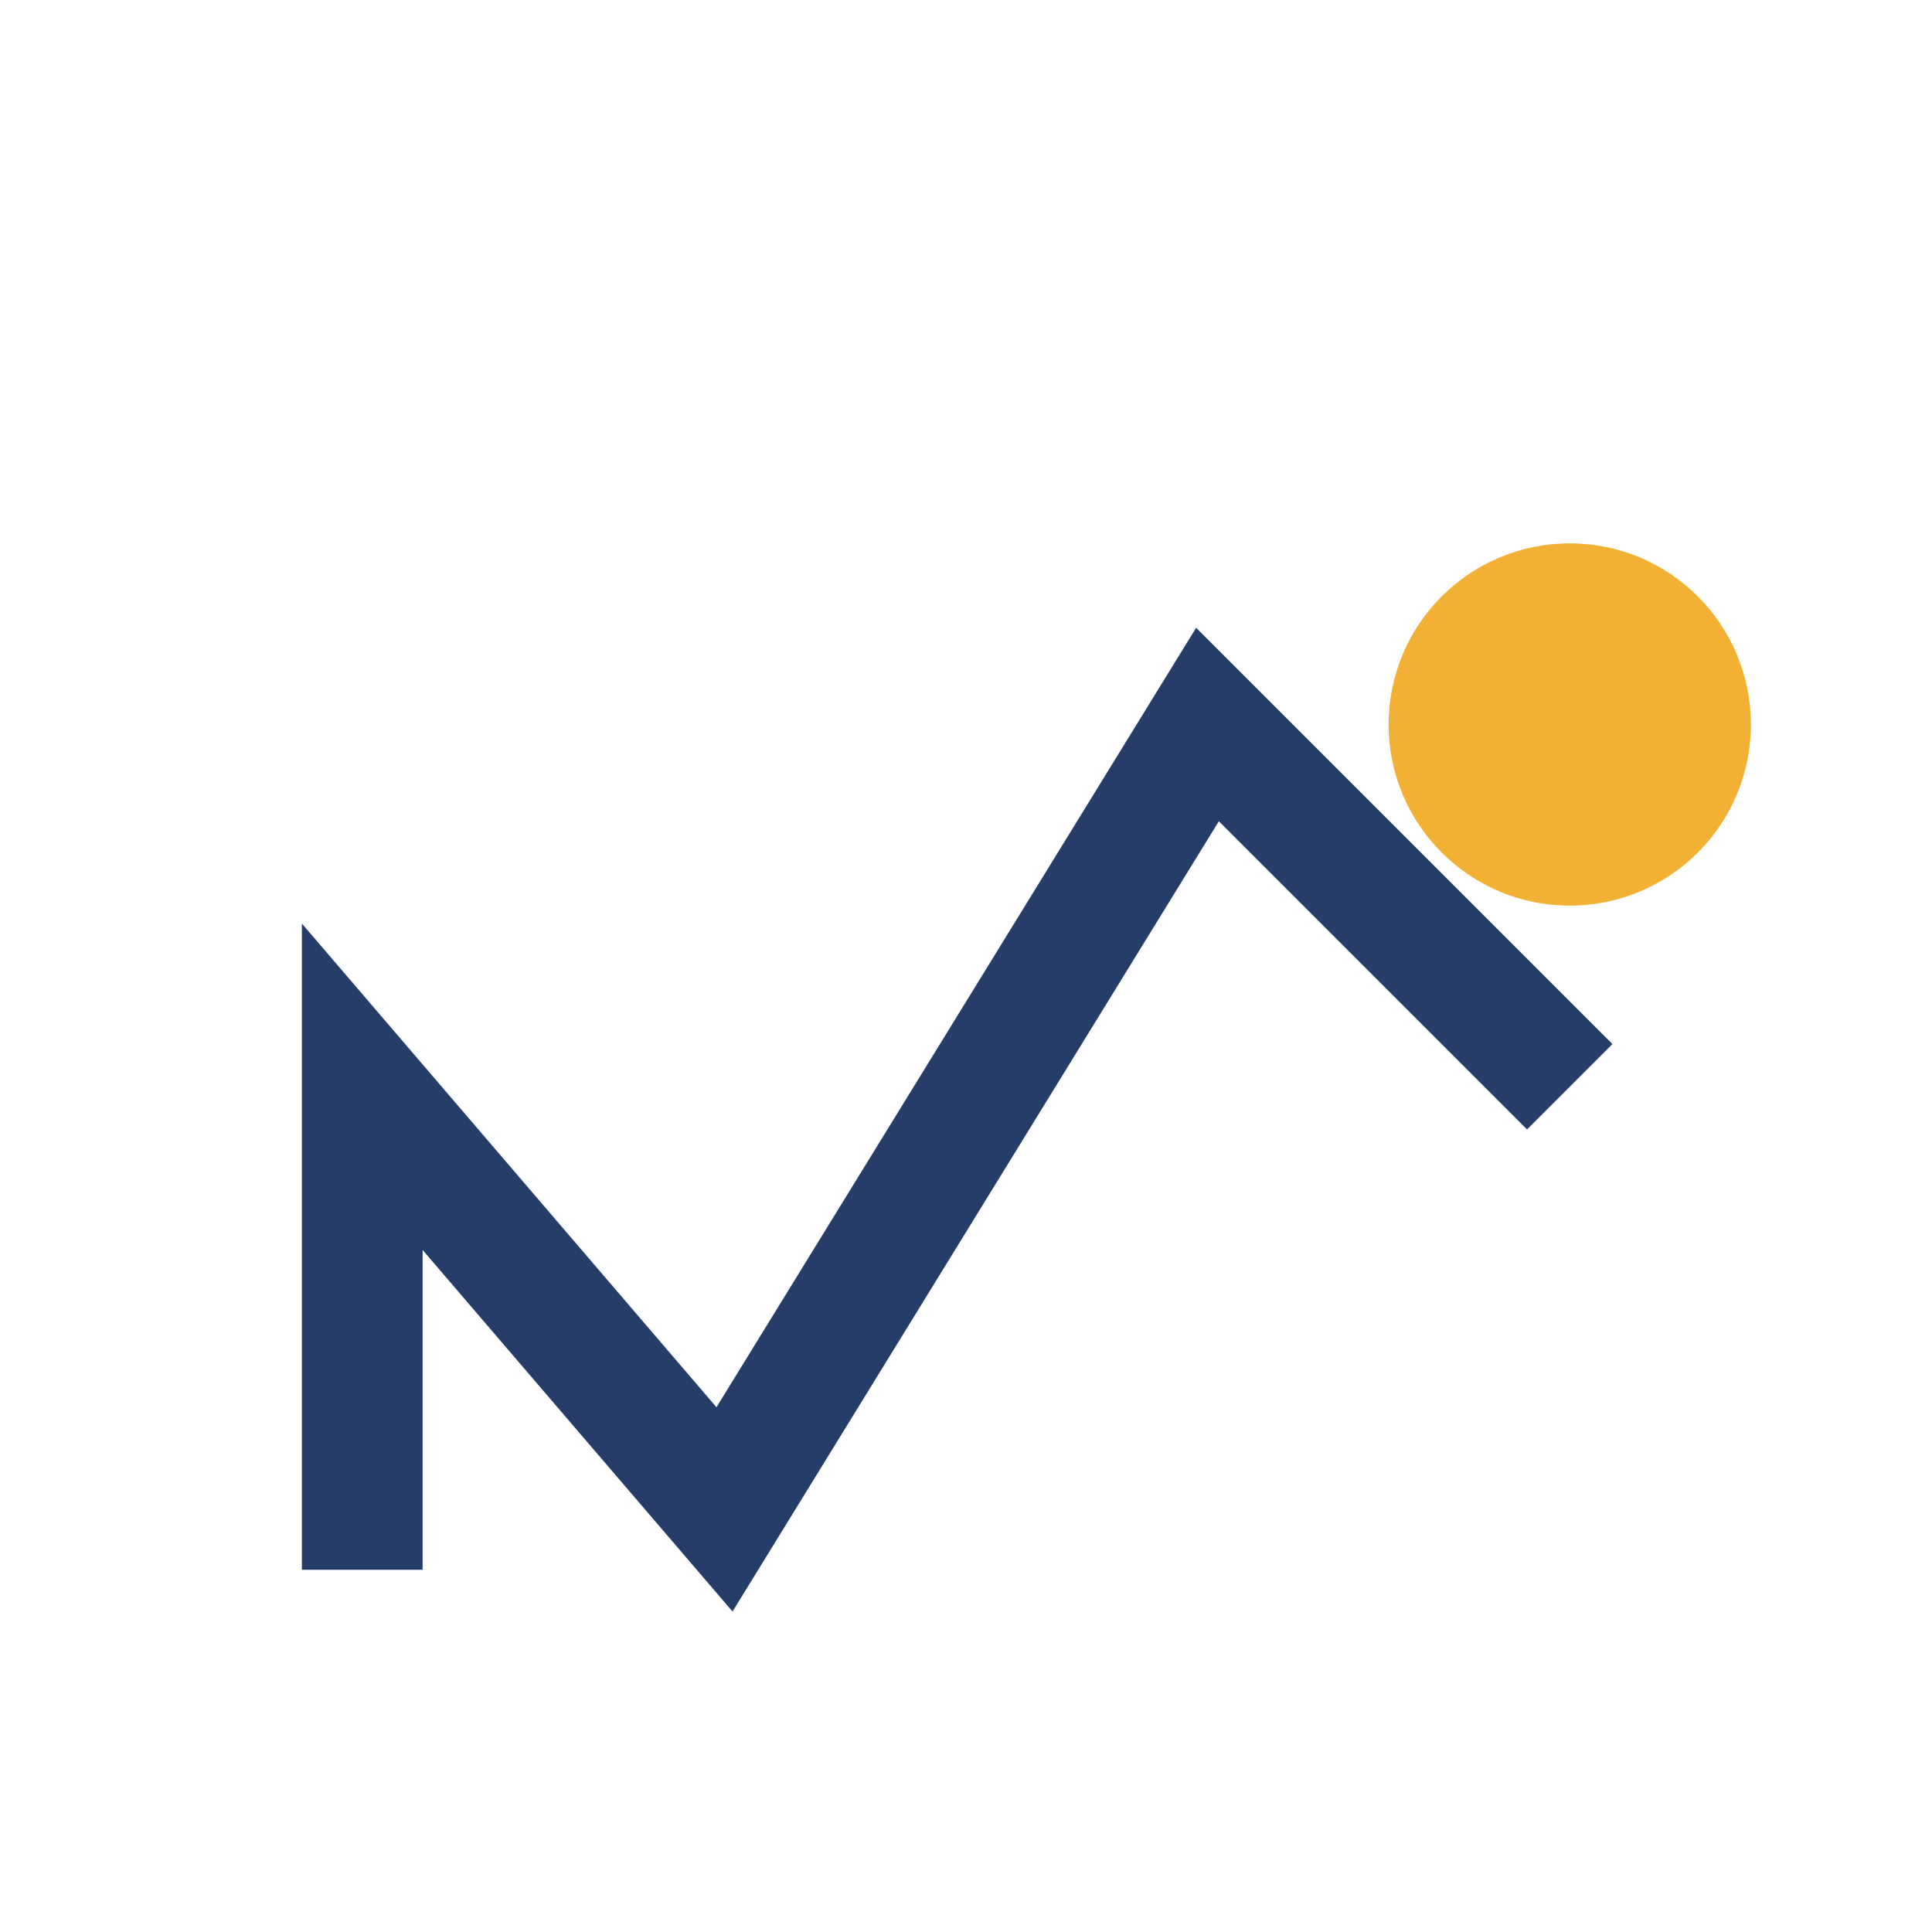 <?xml version="1.0" encoding="UTF-8"?>
<svg xmlns="http://www.w3.org/2000/svg" width="32" height="32" viewBox="0 0 32 32"><path d="M6 26V18l6 7 8-13 6 6" stroke="#263D6A" stroke-width="2" fill="none"/><circle cx="26" cy="12" r="3" fill="#F2B134"/></svg>